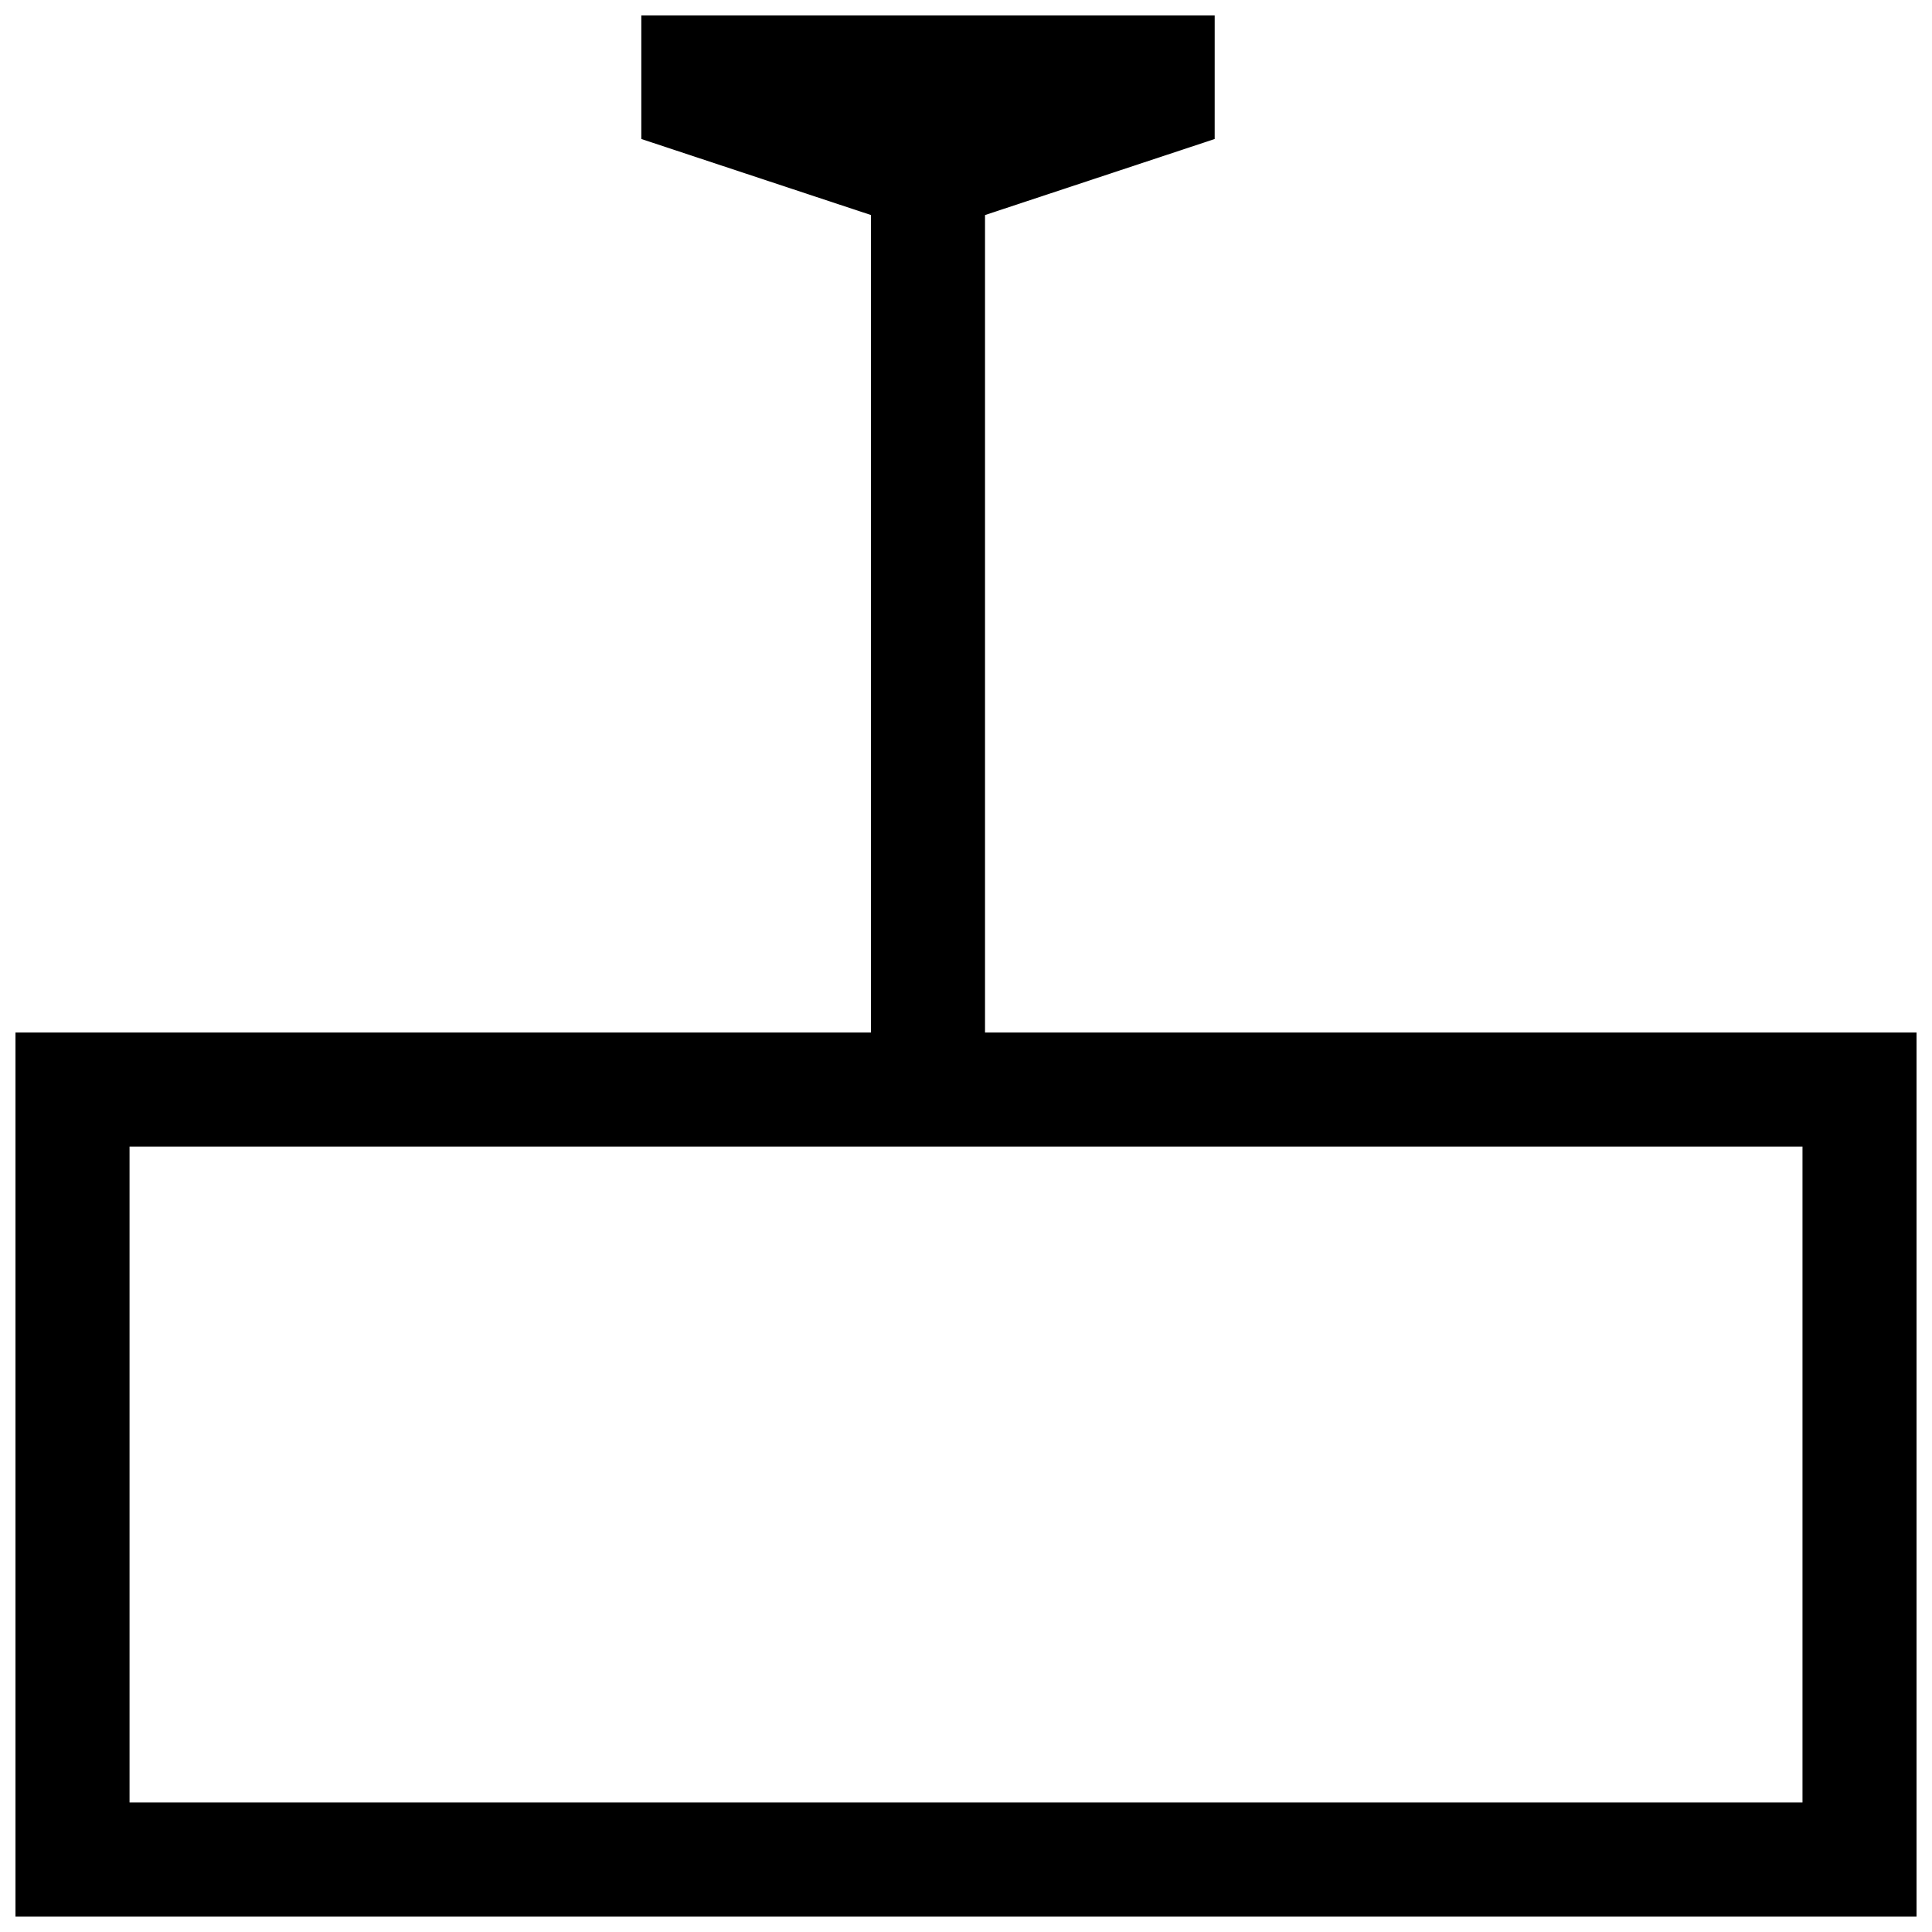 <?xml version="1.0" encoding="UTF-8"?>
<!-- Uploaded to: SVG Repo, www.svgrepo.com, Generator: SVG Repo Mixer Tools -->
<svg width="800px" height="800px" version="1.1" viewBox="144 144 512 512" xmlns="http://www.w3.org/2000/svg">
 <defs>
  <clipPath id="a">
   <path d="m148.09 148.09h503.81v503.81h-503.81z"/>
  </clipPath>
 </defs>
 <g clip-path="url(#a)">
  <path d="m405.04 417.63v-216.64l60.859-20.152 0.004-32.75h-151.95v32.746l60.859 20.152v216.64l-226.71 0.004v234.27h503.81v-234.27zm216.64 204.04h-443.35v-173.82h443.35z"/>
 </g>
</svg>